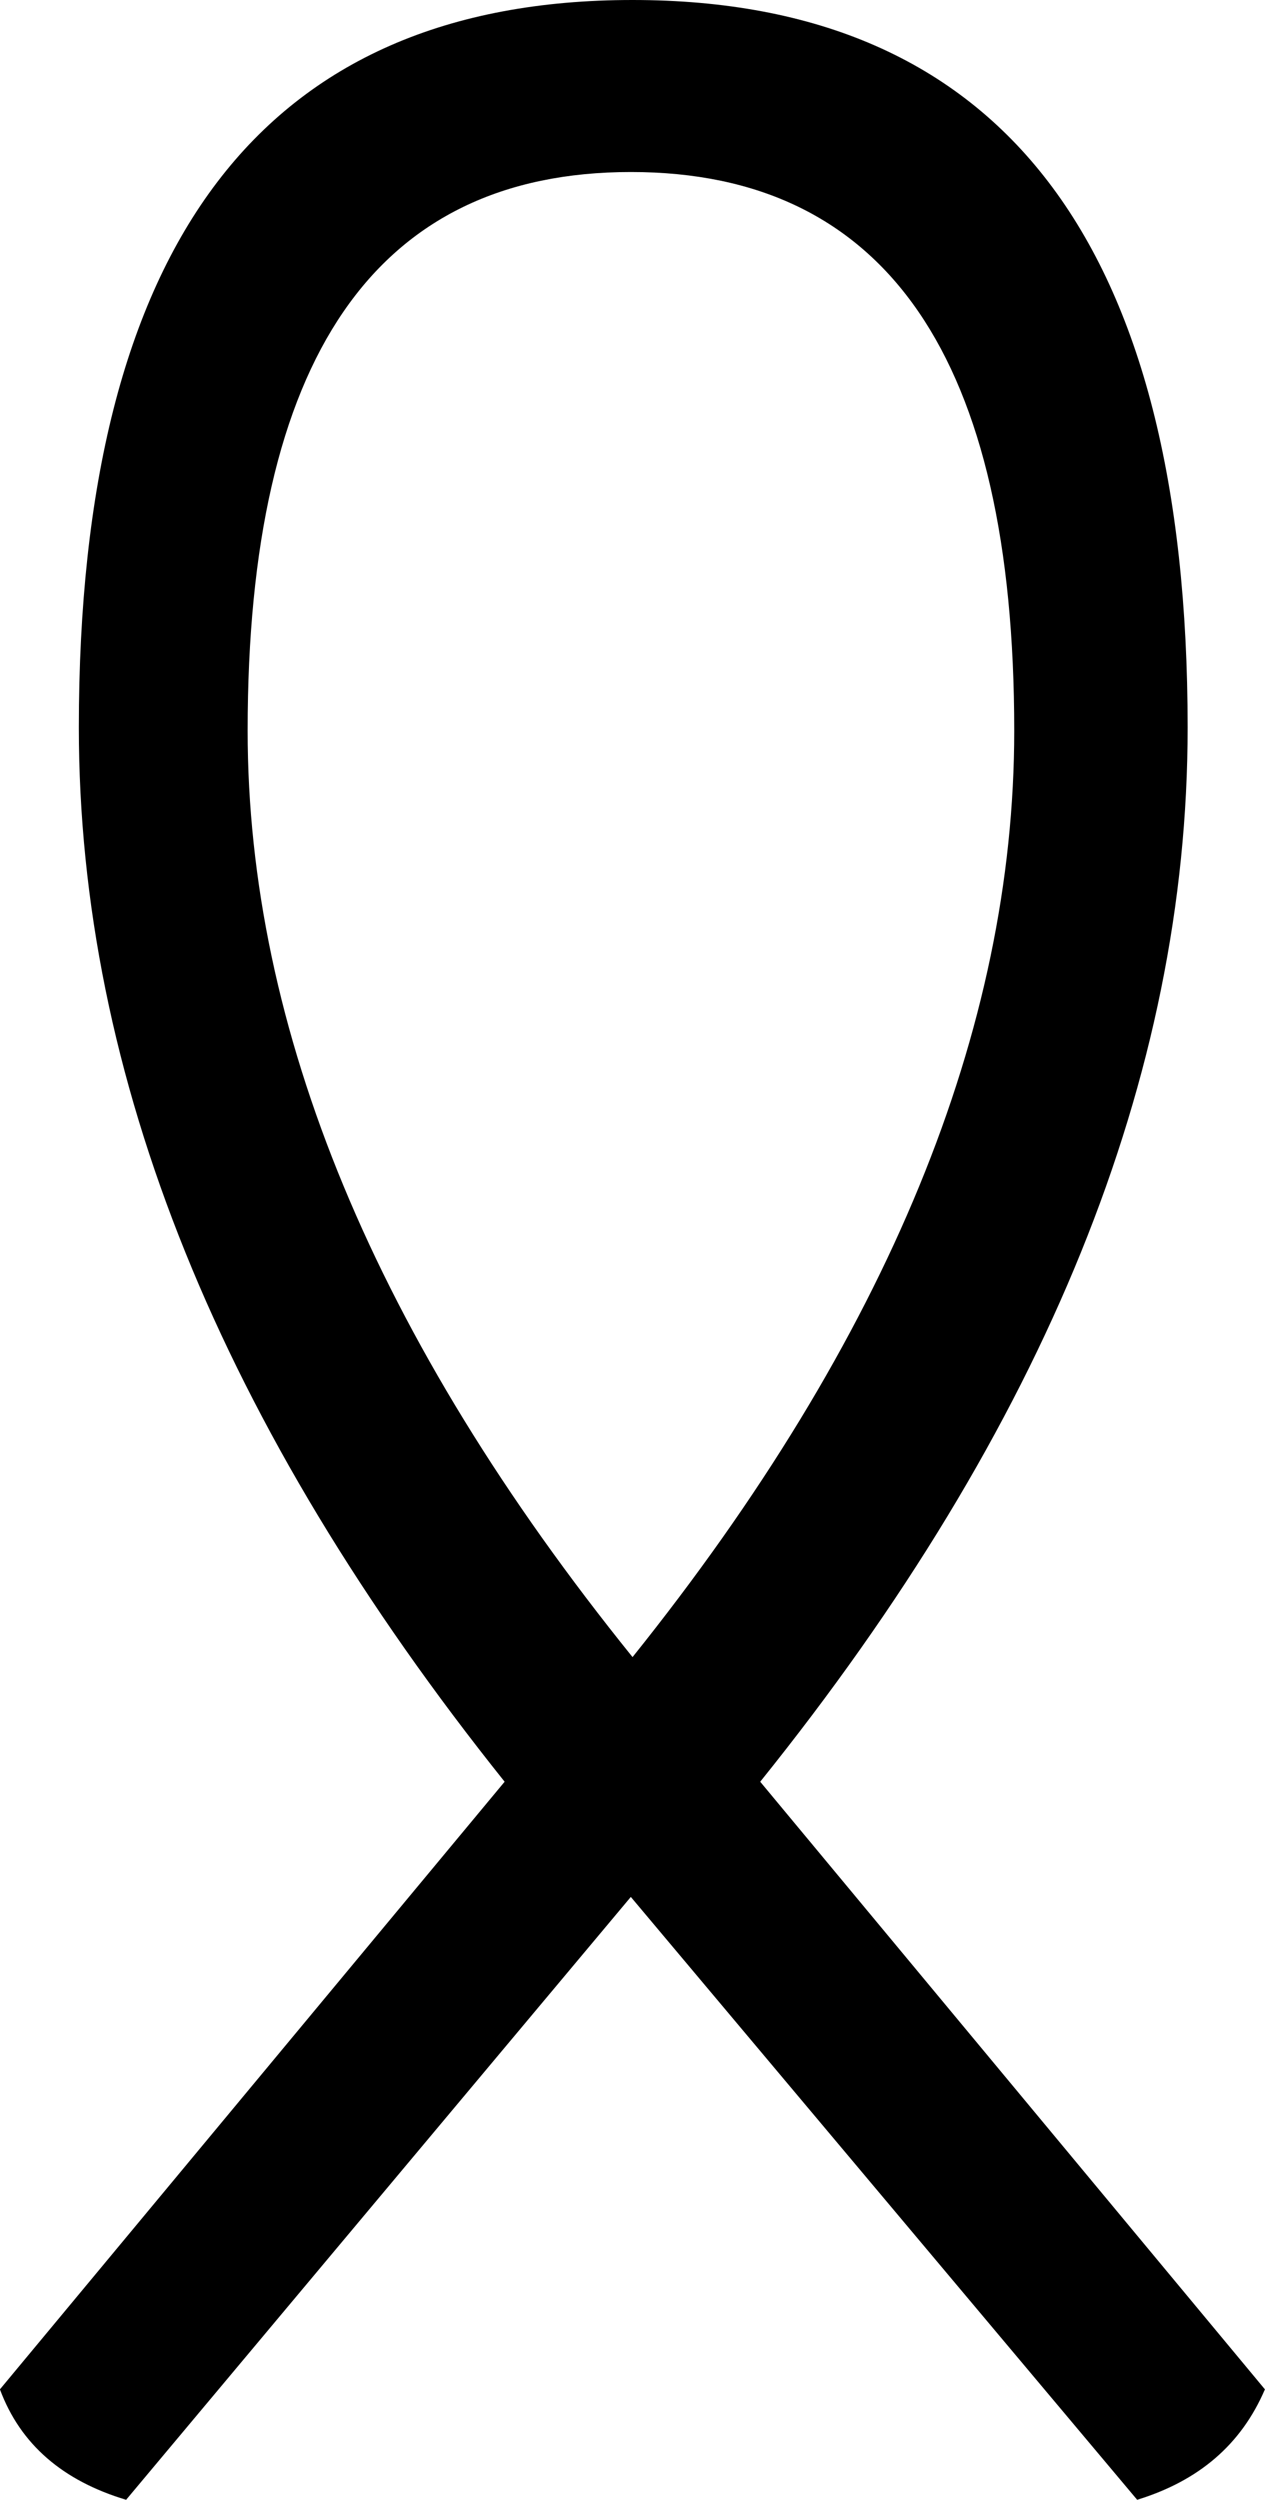 <?xml version="1.0" encoding="UTF-8"?>
<svg id="a" data-name="Ebene 1" xmlns="http://www.w3.org/2000/svg" width="5.729mm" height="11.315mm" viewBox="0 0 16.239 32.073">
  <path d="M8.099,2.207c-3.28,0-4.92,2.389-4.92,7.168,0,3.827,1.64,7.796,4.941,11.886,3.28-4.09,4.9-8.059,4.9-11.886,0-4.779-1.64-7.168-4.92-7.168Zm.02-2.207c4.738,0,7.127,3.118,7.127,9.334,0,4.475-1.822,8.97-5.487,13.526l6.479,7.796c-.304,.709-.85,1.174-1.64,1.417l-6.5-7.735-6.479,7.735c-.81-.243-1.357-.709-1.62-1.417l6.479-7.796C2.835,18.305,1.012,13.809,1.012,9.334,1.012,3.118,3.381,0,8.12,0Z"/>
</svg>